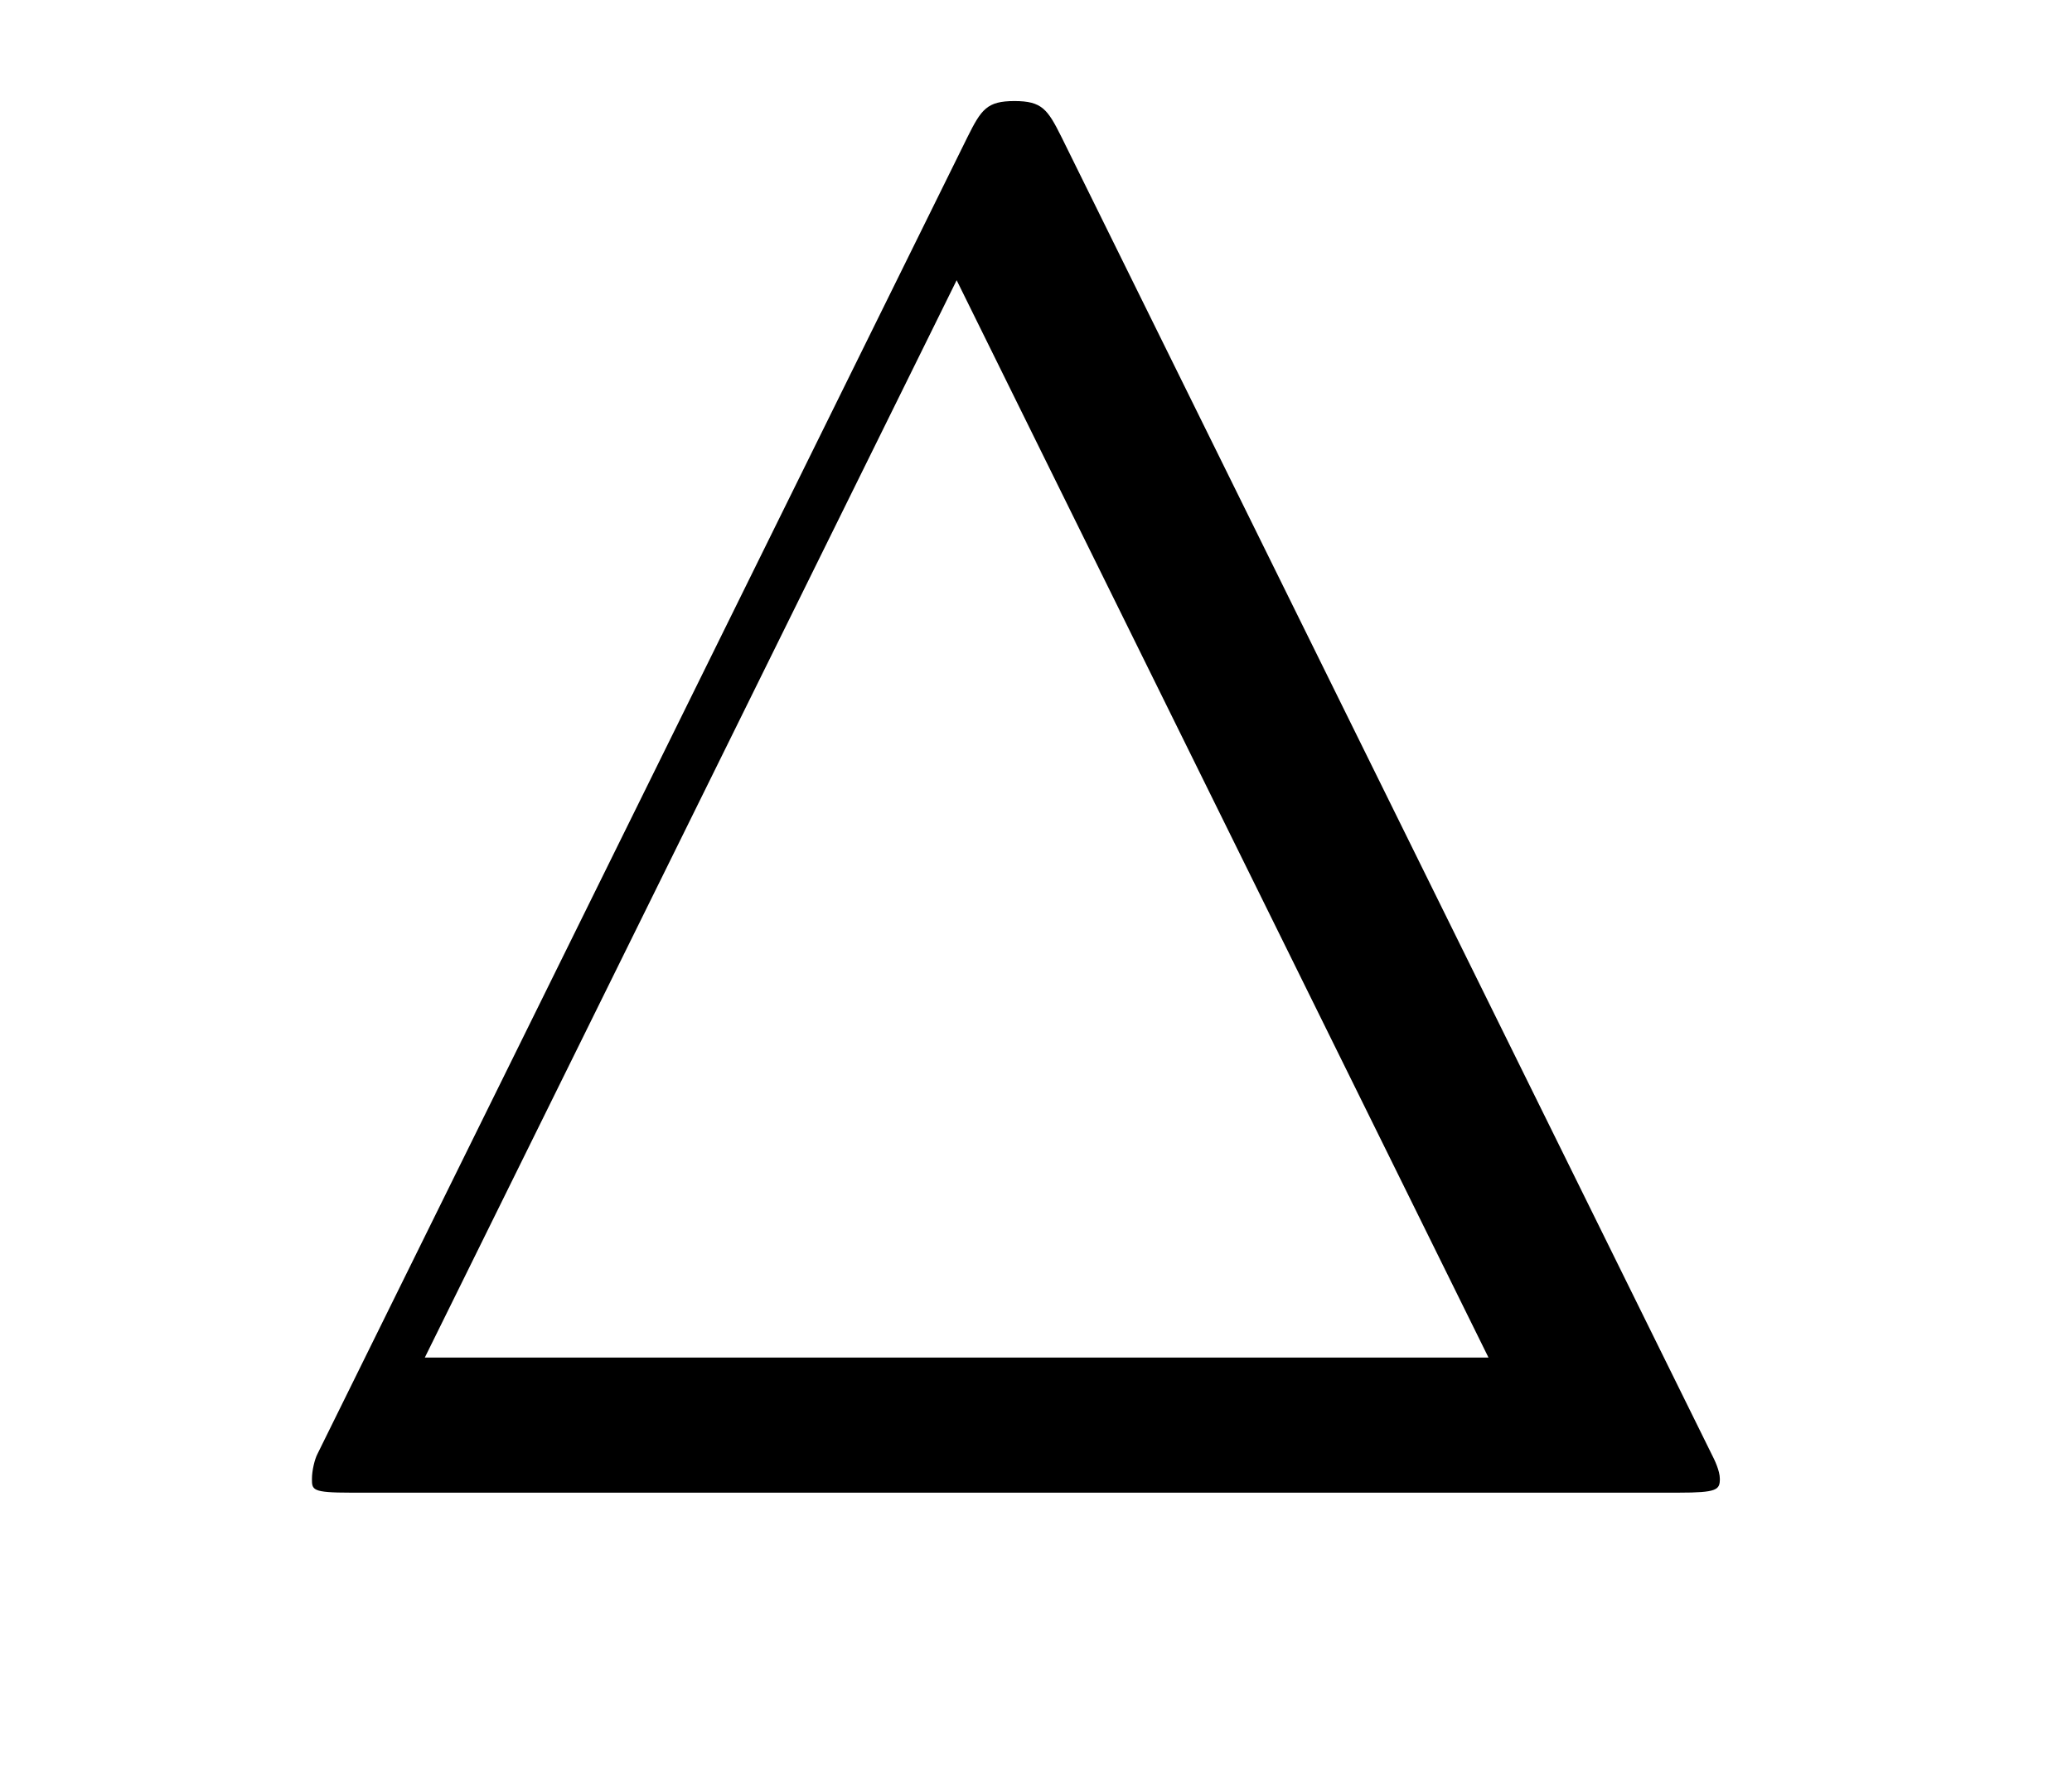 <?xml version="1.0" encoding="UTF-8"?>
<svg xmlns="http://www.w3.org/2000/svg" xmlns:xlink="http://www.w3.org/1999/xlink" width="11.75pt" height="10.16pt" viewBox="0 0 11.75 10.16" version="1.2">
<defs>
<g>
<symbol overflow="visible" id="glyph0-0">
<path style="stroke:none;" d=""/>
</symbol>
<symbol overflow="visible" id="glyph0-1">
<path style="stroke:none;" d="M 4.766 -7.688 C 4.688 -7.844 4.656 -7.891 4.5 -7.891 C 4.344 -7.891 4.312 -7.844 4.234 -7.688 L 0.547 -0.219 C 0.531 -0.188 0.516 -0.125 0.516 -0.078 C 0.516 -0.016 0.516 0 0.734 0 L 8.266 0 C 8.484 0 8.5 -0.016 8.5 -0.078 C 8.5 -0.125 8.469 -0.188 8.453 -0.219 Z M 4.172 -6.875 L 7.188 -0.766 L 1.156 -0.766 Z M 4.172 -6.875 "/>
</symbol>
</g>
</defs>
<g id="surface1">
<g style="fill:rgb(0%,0%,0%);fill-opacity:1;">
  <use xlink:href="#glyph0-1" x="1.253" y="8.464"/>
</g>
</g>
</svg>
